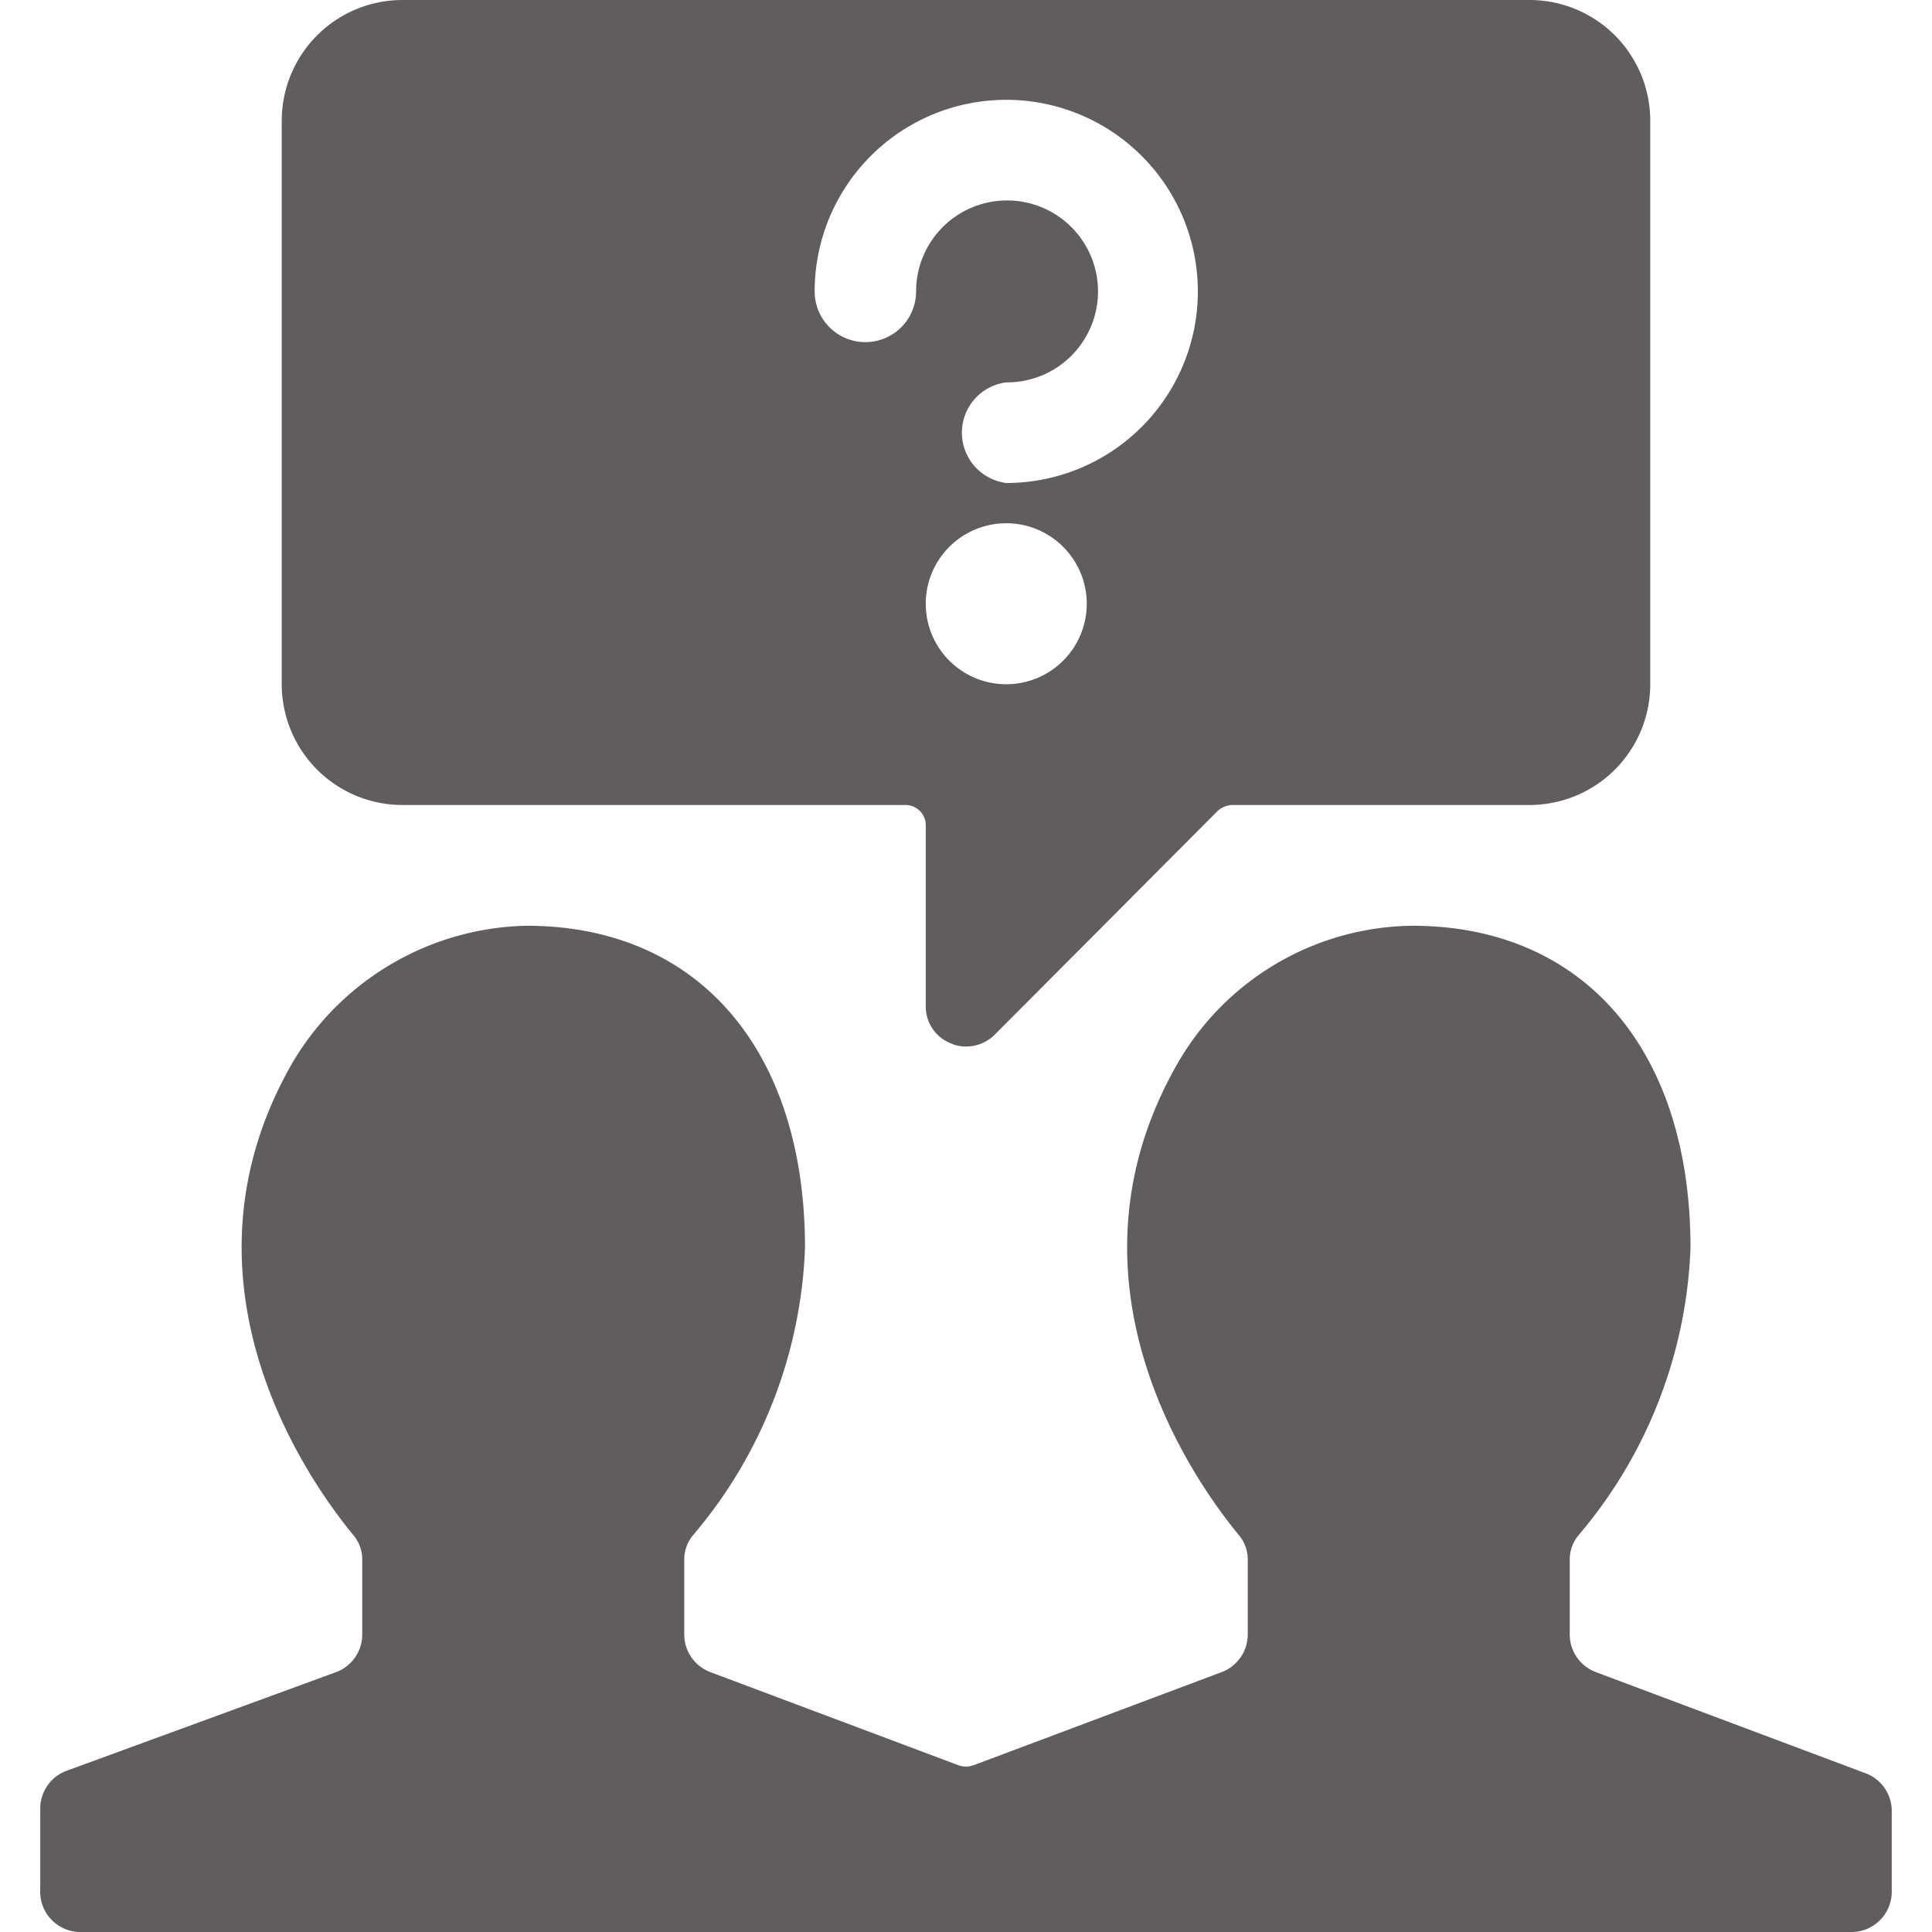 <svg xmlns="http://www.w3.org/2000/svg" viewBox="0 0 24 24" fill="#615d5d">
  <path d="M5,10h6.25a.25.25,0,0,1,.25.25V12.5a.49.49,0,0,0,.31.46A.43.43,0,0,0,12,13a.5.5,0,0,0,.35-.14l2.78-2.79a.29.29,0,0,1,.18-.07H19a1.5,1.5,0,0,0,1.5-1.5v-7A1.5,1.5,0,0,0,19,0H5A1.5,1.5,0,0,0,3.5,1.5v7A1.5,1.5,0,0,0,5,10Zm6.5-2.5a1,1,0,1,1,1,1A1,1,0,0,1,11.5,7.5ZM12.5,6a.63.63,0,0,1,0-1.25,1.13,1.13,0,1,0-1.12-1.13.63.63,0,0,1-1.26,0A2.38,2.38,0,1,1,12.5,6Z"></path>
  <path d="M23.5,22.5a.5.5,0,0,0-.32-.47l-3.36-1.26a.5.5,0,0,1-.32-.46v-.93a.47.47,0,0,1,.11-.31A5.84,5.84,0,0,0,21,15.5c0-2.45-1.32-4-3.46-4a3.41,3.41,0,0,0-2.9,1.69c-1.57,2.71.18,5.19.75,5.88a.47.47,0,0,1,.11.31v.93a.5.5,0,0,1-.32.46l-3.09,1.16a.28.28,0,0,1-.18,0L8.82,20.77a.5.5,0,0,1-.32-.46v-.93a.47.47,0,0,1,.11-.31A5.84,5.84,0,0,0,10,15.5c0-2.45-1.32-4-3.46-4a3.46,3.46,0,0,0-2.9,1.69c-1.57,2.71.18,5.19.75,5.88a.47.47,0,0,1,.11.31v.93a.5.5,0,0,1-.32.46L.82,22a.5.5,0,0,0-.32.47v1A.5.5,0,0,0,1,24H23a.5.5,0,0,0,.5-.5Z"></path>
</svg>
